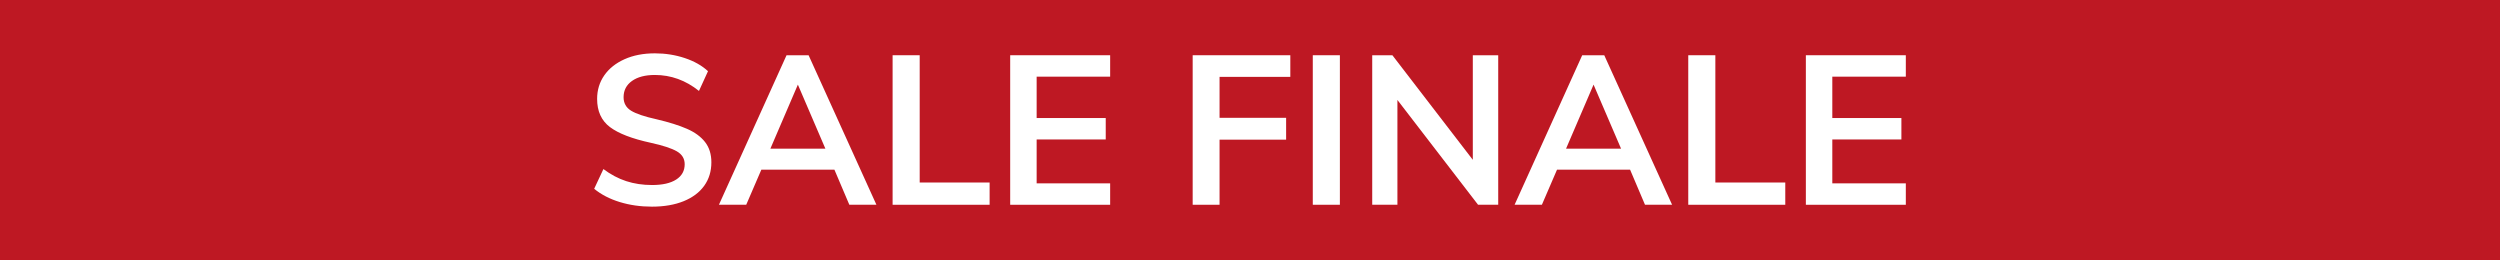 <?xml version="1.0" encoding="UTF-8"?>
<svg id="Camada_1" data-name="Camada 1" xmlns="http://www.w3.org/2000/svg" viewBox="0 0 250 26">
  <rect width="250" height="26" style="fill: #be1823; stroke-width: 0px;"/>
  <g>
    <path d="M61.969,20.203c-1.001-.308-1.852-.749-2.552-1.323l.924-1.974c.728.546,1.487.948,2.278,1.207s1.655.389,2.594.389c1.036,0,1.837-.182,2.404-.546s.851-.875.851-1.533c0-.56-.263-.99-.788-1.292-.525-.301-1.39-.584-2.593-.85-1.876-.406-3.242-.932-4.095-1.576-.854-.644-1.281-1.582-1.281-2.814,0-.882.238-1.666.714-2.352.476-.686,1.151-1.225,2.026-1.617.875-.392,1.886-.588,3.035-.588,1.05,0,2.047.158,2.992.473.945.315,1.719.752,2.321,1.312l-.903,1.974c-1.33-1.064-2.8-1.596-4.41-1.596-.966,0-1.729.2-2.289.599-.56.399-.84.941-.84,1.627,0,.588.249,1.036.746,1.344.497.308,1.347.595,2.552.861,1.246.294,2.261.612,3.045.956.784.343,1.386.784,1.806,1.323.42.539.63,1.215.63,2.026,0,.896-.238,1.677-.714,2.342-.477.665-1.163,1.18-2.058,1.544-.896.363-1.953.546-3.171.546-1.148,0-2.223-.154-3.224-.462Z" style="fill: #fff; stroke-width: 0px;"/>
    <path d="M83.442,16.969h-7.308l-1.512,3.507h-2.73l6.762-14.952h2.205l6.783,14.952h-2.709l-1.491-3.507ZM82.539,14.869l-2.751-6.406-2.751,6.406h5.502Z" style="fill: #fff; stroke-width: 0px;"/>
    <path d="M89.26,5.524h2.709v12.727h6.992v2.226h-9.701V5.524Z" style="fill: #fff; stroke-width: 0px;"/>
    <path d="M101.019,5.524h9.996v2.142h-7.351v4.137h6.909v2.143h-6.909v4.389h7.351v2.142h-9.996V5.524Z" style="fill: #fff; stroke-width: 0px;"/>
    <path d="M119.267,5.524h9.765v2.163h-7.077v4.095h6.657v2.184h-6.657v6.51h-2.688V5.524Z" style="fill: #fff; stroke-width: 0px;"/>
    <path d="M131.279,5.524h2.709v14.952h-2.709V5.524Z" style="fill: #fff; stroke-width: 0px;"/>
    <path d="M149.822,5.524v14.952h-2.016l-8.064-10.479v10.479h-2.52V5.524h2.016l8.043,10.458V5.524h2.541Z" style="fill: #fff; stroke-width: 0px;"/>
    <path d="M163.009,16.969h-7.308l-1.512,3.507h-2.73l6.762-14.952h2.205l6.783,14.952h-2.709l-1.491-3.507ZM162.107,14.869l-2.751-6.406-2.752,6.406h5.503Z" style="fill: #fff; stroke-width: 0px;"/>
    <path d="M168.826,5.524h2.709v12.727h6.993v2.226h-9.702V5.524Z" style="fill: #fff; stroke-width: 0px;"/>
    <path d="M180.586,5.524h9.996v2.142h-7.351v4.137h6.909v2.143h-6.909v4.389h7.351v2.142h-9.996V5.524Z" style="fill: #fff; stroke-width: 0px;"/>
  </g>
</svg>